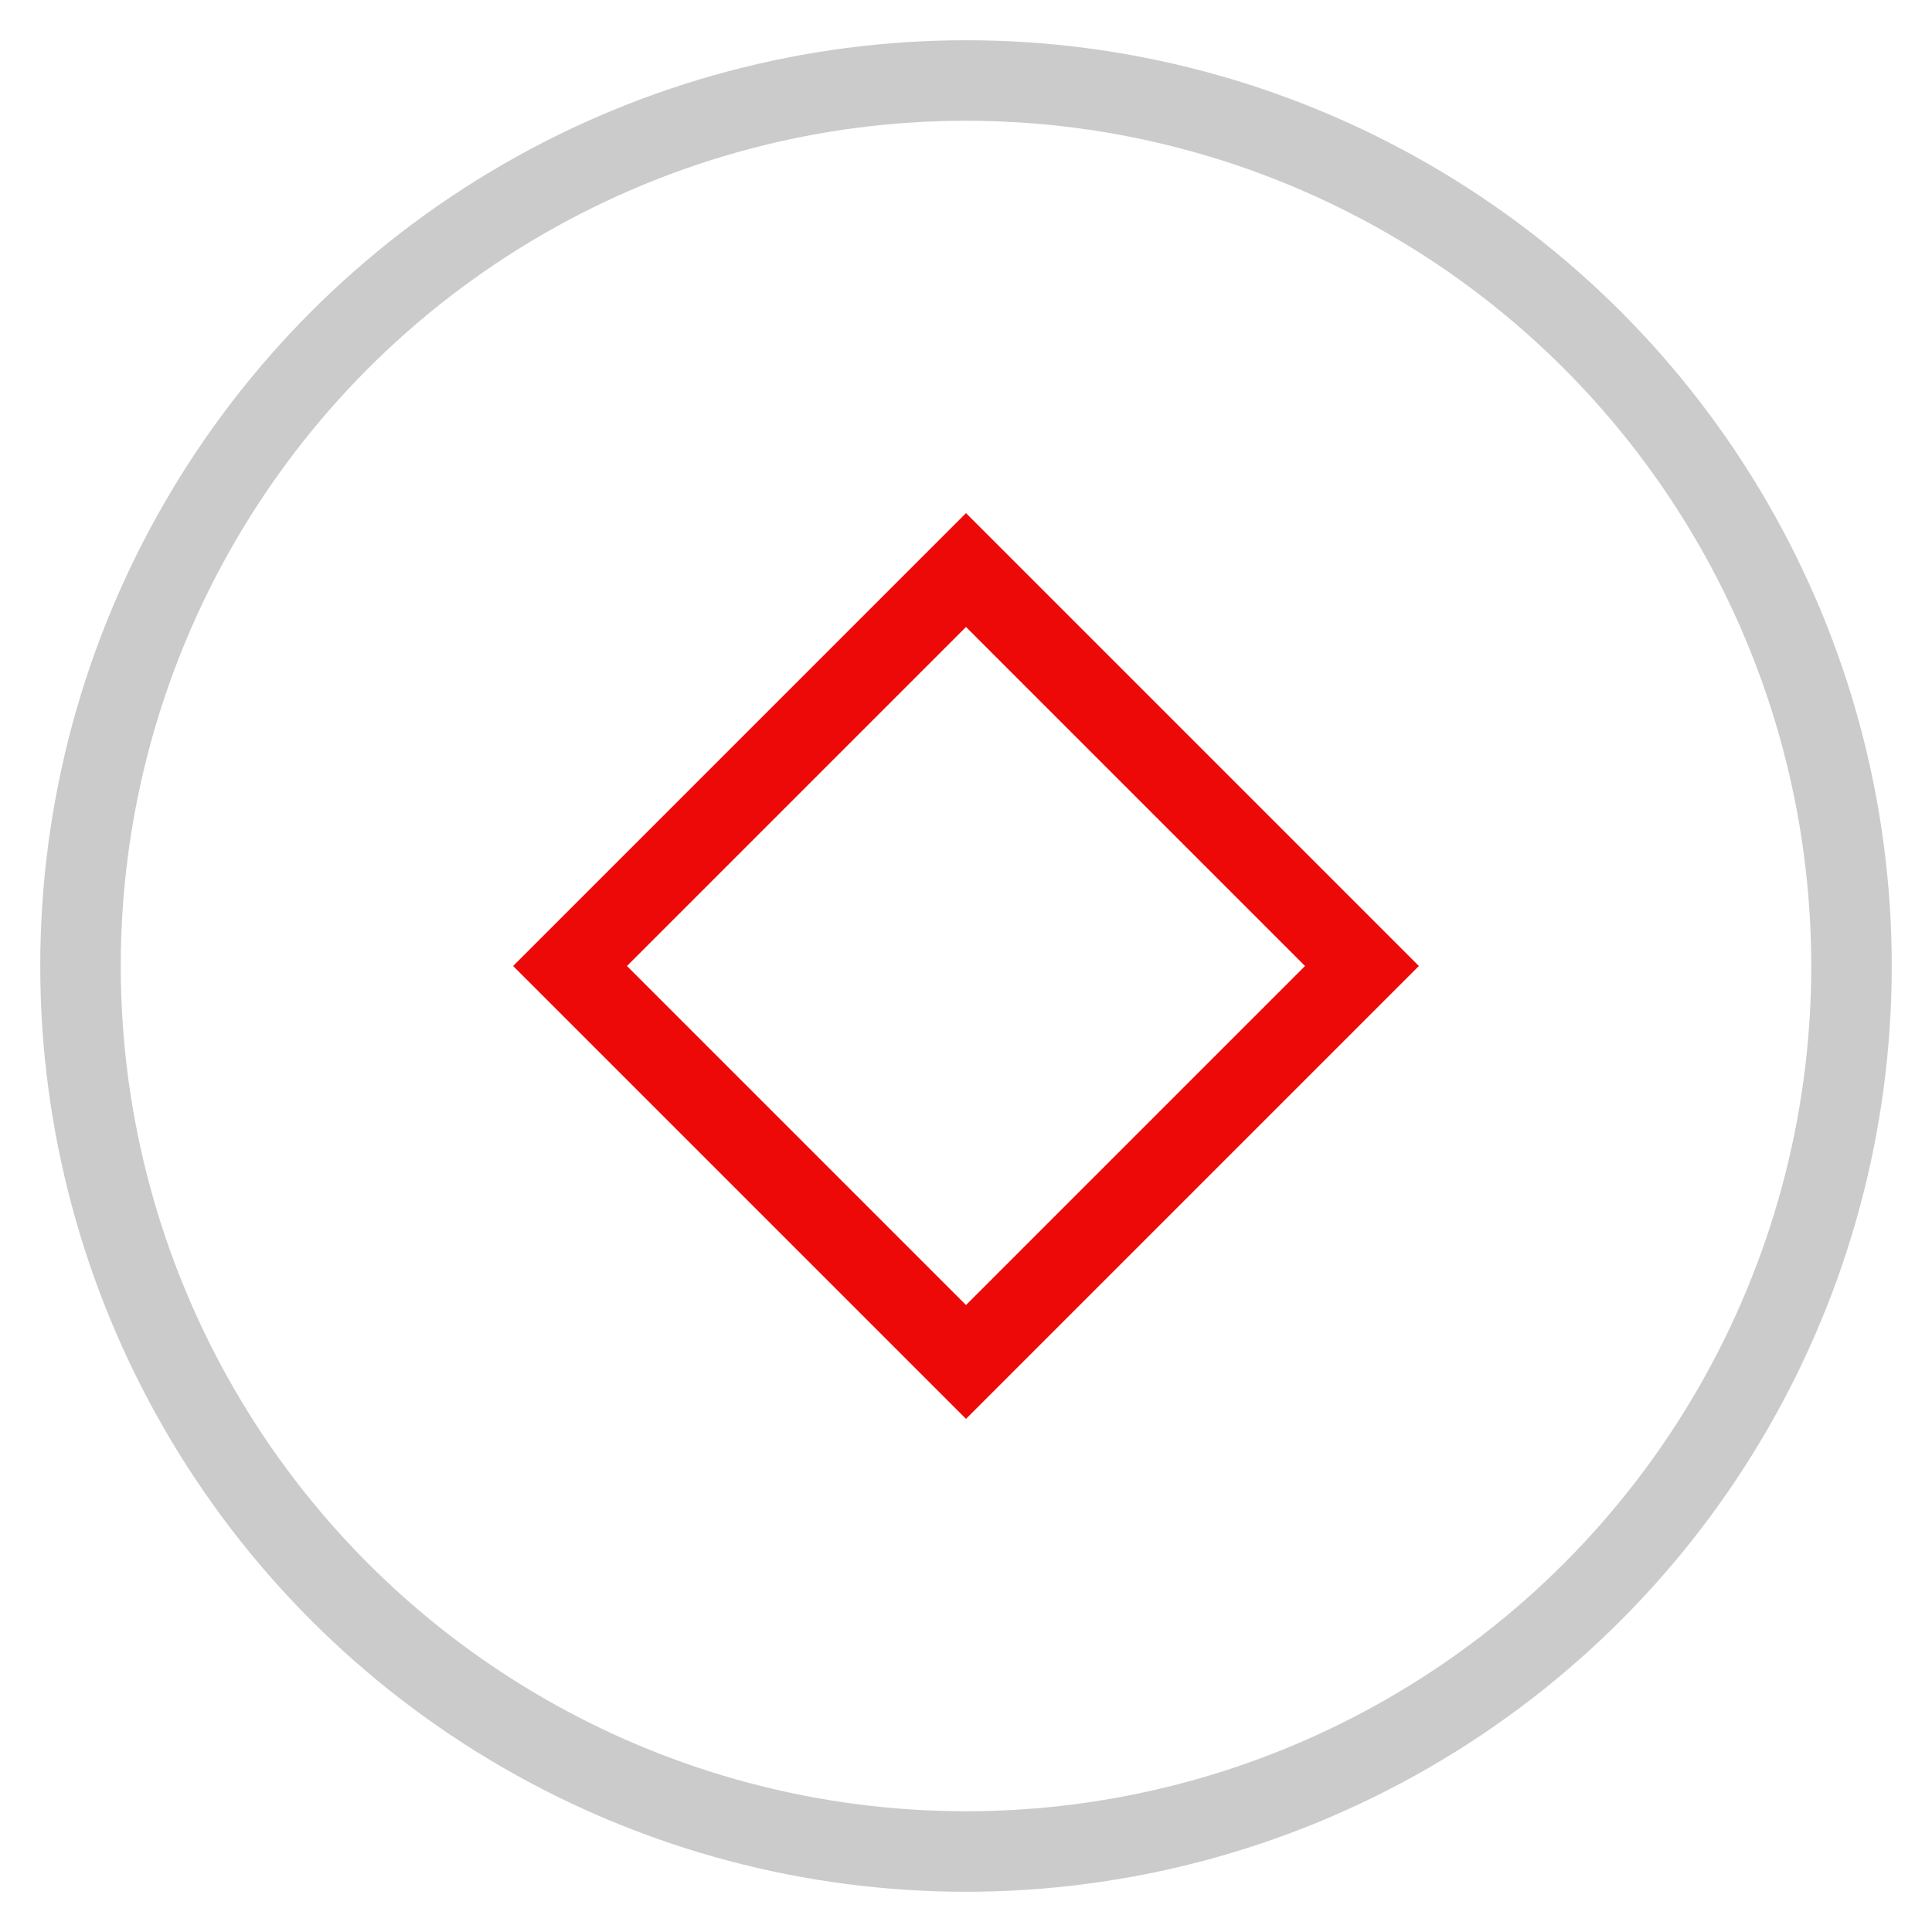 <?xml version="1.0" encoding="UTF-8"?>
<svg width="24px" height="24px" viewBox="0 0 24 24" version="1.1" xmlns="http://www.w3.org/2000/svg" xmlns:xlink="http://www.w3.org/1999/xlink">
    <!-- Generator: Sketch 63.1 (92452) - https://sketch.com -->
    <title>milestones</title>
    <desc>Created with Sketch.</desc>
    <g id="Indicators" stroke="none" stroke-width="1" fill="none" fill-rule="evenodd">
        <g id="All-Off---Project-List" transform="translate(-1045, -222)">
            <g id="Controls" transform="translate(1014, 223)">
                <g id="milestones" transform="translate(32, 0)">
                    <circle id="Oval-2" stroke="#CBCBCB" cx="11" cy="11" r="11"></circle>
                    <rect id="Rectangle-Copy" stroke="#EE0909" transform="translate(11, 11) rotate(-45) translate(-11, -11) " x="7.522" y="7.522" width="6.956" height="6.956"></rect>
                </g>
            </g>
        </g>
    </g>
</svg>